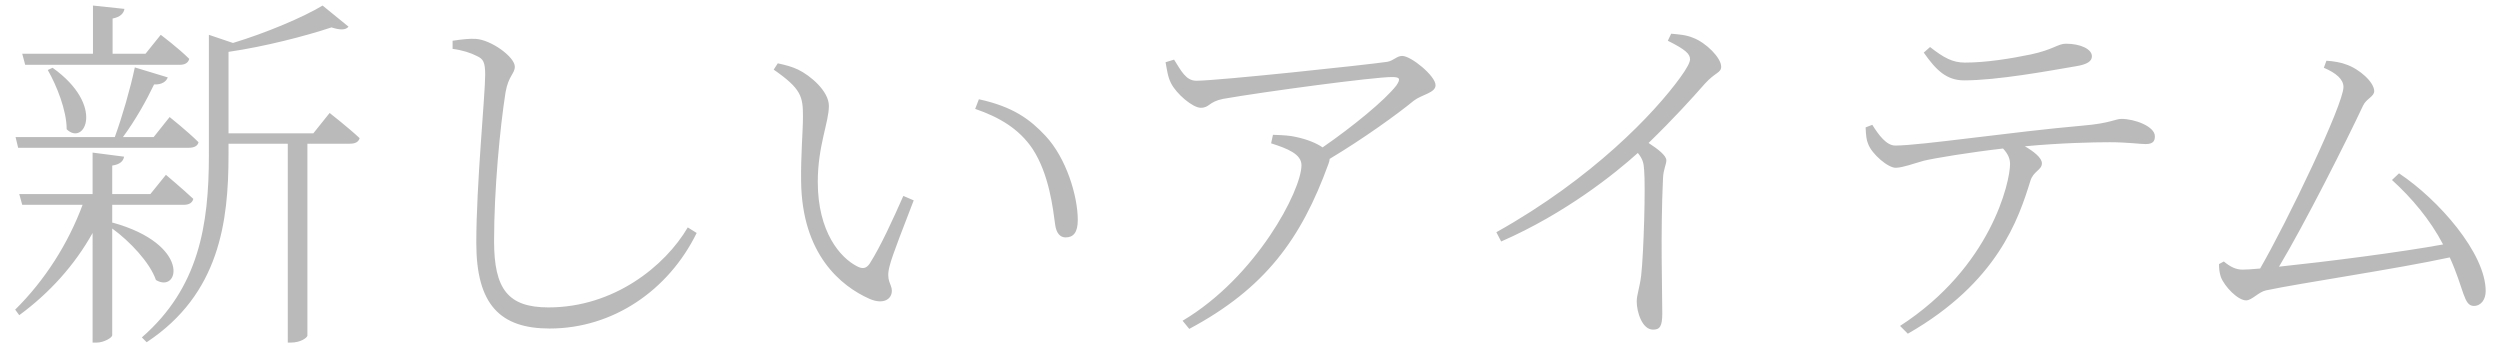 <?xml version="1.0" encoding="UTF-8"?> <svg xmlns="http://www.w3.org/2000/svg" width="135" height="19" viewBox="0 0 135 19" fill="none"> <path d="M1.36 3.5H9.7C9.98 3.5 10.16 3.4 10.22 3.18C9.64 2.6 8.68 1.88 8.68 1.88L7.86 2.9H6.08V1C6.5 0.92 6.68 0.72 6.72 0.48L5.02 0.3V2.9H1.2L1.36 3.5ZM2.58 3.78C3.06 4.62 3.6 5.96 3.6 6.98C4.56 7.92 5.7 5.7 2.84 3.66L2.58 3.78ZM10.2 7.98C10.48 7.98 10.68 7.88 10.72 7.68C10.14 7.1 9.16 6.32 9.16 6.32L8.3 7.4H6.64C7.32 6.48 7.92 5.4 8.32 4.56C8.74 4.58 8.98 4.4 9.06 4.18L7.28 3.64C7.04 4.78 6.6 6.3 6.2 7.4H0.84L0.98 7.98H10.2ZM6.06 12.04V11.06H9.92C10.2 11.06 10.38 10.96 10.44 10.74C9.86 10.2 8.96 9.44 8.96 9.44L8.12 10.48H6.06V8.94C6.48 8.88 6.66 8.7 6.7 8.46L5 8.24V10.48H1.04L1.2 11.06H4.46C3.68 13.16 2.42 15.14 0.82 16.72L1.04 17.02C2.7 15.8 4.04 14.3 5 12.58V18.5H5.22C5.6 18.5 6.06 18.24 6.06 18.1V12.34C7 13.02 8.1 14.18 8.42 15.12C9.68 15.88 10.34 13.2 6.08 12.02L6.06 12.04ZM16.92 7.2H12.34V2.8C14.28 2.52 16.52 1.94 17.9 1.48C18.34 1.62 18.66 1.64 18.82 1.44L17.42 0.3C16.36 0.94 14.36 1.78 12.58 2.32L11.28 1.88V8.38C11.28 12.16 10.74 15.54 7.66 18.22L7.92 18.48C11.86 15.88 12.34 11.96 12.34 8.36V7.76H15.54V18.5H15.7C16.26 18.5 16.6 18.22 16.6 18.12V7.76H18.9C19.16 7.76 19.36 7.68 19.42 7.46C18.8 6.88 17.8 6.1 17.8 6.1L16.92 7.2ZM25.74 3.02C26.1 3.18 26.2 3.36 26.2 4.04C26.2 5.12 25.72 9.96 25.72 13.12C25.72 16.46 27.02 17.74 29.68 17.74C33.1 17.74 36.1 15.68 37.62 12.58L37.14 12.28C35.92 14.36 33.16 16.6 29.62 16.6C27.44 16.6 26.68 15.62 26.68 13.02C26.68 10.22 27 6.88 27.3 4.98C27.46 4.08 27.8 3.98 27.8 3.6C27.8 3.08 26.54 2.16 25.7 2.1C25.36 2.08 24.98 2.12 24.44 2.2V2.64C24.94 2.7 25.44 2.86 25.74 3.02ZM43.26 9.78C43.3 13.74 45.42 15.46 46.96 16.14C47.7 16.46 48.16 16.16 48.16 15.7C48.16 15.32 47.82 15.18 48.04 14.36C48.18 13.78 48.86 12.08 49.34 10.82L48.78 10.58C48.24 11.8 47.56 13.3 46.96 14.24C46.78 14.5 46.58 14.54 46.28 14.38C45.38 13.92 44.16 12.54 44.16 9.82C44.16 7.88 44.76 6.6 44.76 5.72C44.76 4.92 43.76 4.08 43.1 3.76C42.76 3.6 42.46 3.52 42 3.42L41.78 3.76C43.28 4.8 43.36 5.22 43.36 6.3C43.36 7.08 43.24 8.38 43.26 9.78ZM55.76 8.04C56.66 9.42 56.86 11.26 56.98 12.14C57.04 12.58 57.24 12.82 57.54 12.82C57.96 12.82 58.2 12.56 58.2 11.88C58.2 10.58 57.58 8.54 56.46 7.34C55.62 6.44 54.7 5.76 52.86 5.36L52.66 5.88C53.94 6.32 55.02 6.94 55.76 8.04ZM62.94 3.36C63.02 3.78 63.06 4.16 63.24 4.5C63.52 5.06 64.4 5.82 64.84 5.82C65.32 5.82 65.26 5.5 66.04 5.34C68.34 4.94 74.18 4.16 75.16 4.16C75.58 4.16 75.66 4.24 75.4 4.62C74.78 5.42 73.04 6.84 71.42 7.96C71.08 7.72 70.56 7.52 70 7.4C69.66 7.32 69.34 7.3 68.74 7.28L68.64 7.74C69.52 8.02 70.28 8.32 70.28 8.92C70.28 10.28 67.84 14.96 63.86 17.32L64.22 17.76C68.3 15.58 70.26 12.92 71.74 8.84C71.78 8.74 71.8 8.64 71.8 8.58C73.64 7.48 75.52 6.12 76.34 5.44C76.78 5.1 77.52 5.02 77.52 4.6C77.52 4.1 76.2 3.02 75.72 3.02C75.42 3.02 75.26 3.28 74.9 3.34C73.82 3.5 65.76 4.36 64.6 4.36C64.04 4.36 63.78 3.82 63.4 3.22L62.94 3.36ZM90.063 2.2C90.983 2.66 91.263 2.9 91.263 3.2C91.263 3.36 91.103 3.68 90.723 4.2C89.343 6.1 86.023 9.62 80.803 12.54L81.063 13.04C84.543 11.52 87.223 9.36 88.443 8.26C88.703 8.58 88.763 8.8 88.783 9.18C88.863 10.06 88.763 13.64 88.623 14.88C88.543 15.54 88.383 15.92 88.383 16.28C88.383 16.86 88.683 17.8 89.263 17.8C89.623 17.8 89.763 17.64 89.763 16.92C89.763 15.68 89.663 12.58 89.803 9.62C89.823 9.14 89.983 8.88 89.983 8.66C89.983 8.4 89.543 8.06 89.023 7.72C90.363 6.42 91.343 5.34 92.063 4.52C92.623 3.9 92.943 3.94 92.943 3.6C92.943 3.12 92.123 2.3 91.423 2.04C91.043 1.88 90.663 1.86 90.243 1.82L90.063 2.2ZM103.883 2.84C104.543 3.78 105.103 4.34 106.063 4.34C107.843 4.34 110.563 3.84 112.083 3.58C112.723 3.48 112.963 3.3 112.963 3.04C112.963 2.64 112.323 2.36 111.563 2.36C111.123 2.36 110.883 2.68 109.663 2.94C108.603 3.16 107.263 3.38 106.103 3.38C105.443 3.38 104.963 3.12 104.223 2.54L103.883 2.84ZM100.743 6.88C100.763 7.3 100.783 7.56 100.883 7.78C101.083 8.32 101.963 9.08 102.383 9.06C102.803 9.04 103.303 8.84 103.883 8.68C104.463 8.54 106.403 8.22 108.163 8.02C108.443 8.32 108.543 8.58 108.543 8.86C108.543 9.82 107.523 14.42 102.603 17.6L103.023 18.02C107.883 15.24 109.003 11.82 109.643 9.76C109.803 9.24 110.263 9.18 110.263 8.82C110.263 8.52 109.823 8.18 109.343 7.9C111.243 7.72 113.043 7.68 113.923 7.68C114.863 7.68 115.563 7.78 115.863 7.78C116.283 7.78 116.363 7.6 116.363 7.36C116.363 6.82 115.263 6.42 114.563 6.42C114.223 6.42 113.943 6.66 112.503 6.78C108.623 7.12 103.723 7.86 102.343 7.86C101.863 7.86 101.443 7.28 101.103 6.74L100.743 6.88ZM129.167 9.72C130.227 10.68 131.227 11.86 131.927 13.2C129.647 13.62 125.567 14.14 123.067 14.4C124.447 12.1 126.707 7.62 127.607 5.7C127.787 5.32 128.207 5.22 128.207 4.92C128.207 4.44 127.407 3.72 126.687 3.48C126.447 3.38 126.007 3.3 125.627 3.28L125.487 3.66C126.147 3.94 126.547 4.28 126.547 4.7C126.547 5.64 123.507 11.98 122.047 14.5C121.607 14.54 121.287 14.56 121.107 14.56C120.747 14.56 120.447 14.42 120.087 14.12L119.827 14.26C119.827 14.5 119.847 14.72 119.927 14.96C120.127 15.48 120.847 16.22 121.287 16.22C121.607 16.22 121.967 15.76 122.367 15.68C124.247 15.28 129.327 14.54 132.287 13.9C133.067 15.62 133.027 16.52 133.587 16.52C133.987 16.52 134.227 16.16 134.227 15.72C134.227 13.68 131.687 10.78 129.547 9.36L129.167 9.72Z" fill="#BBBABA"></path> </svg> 